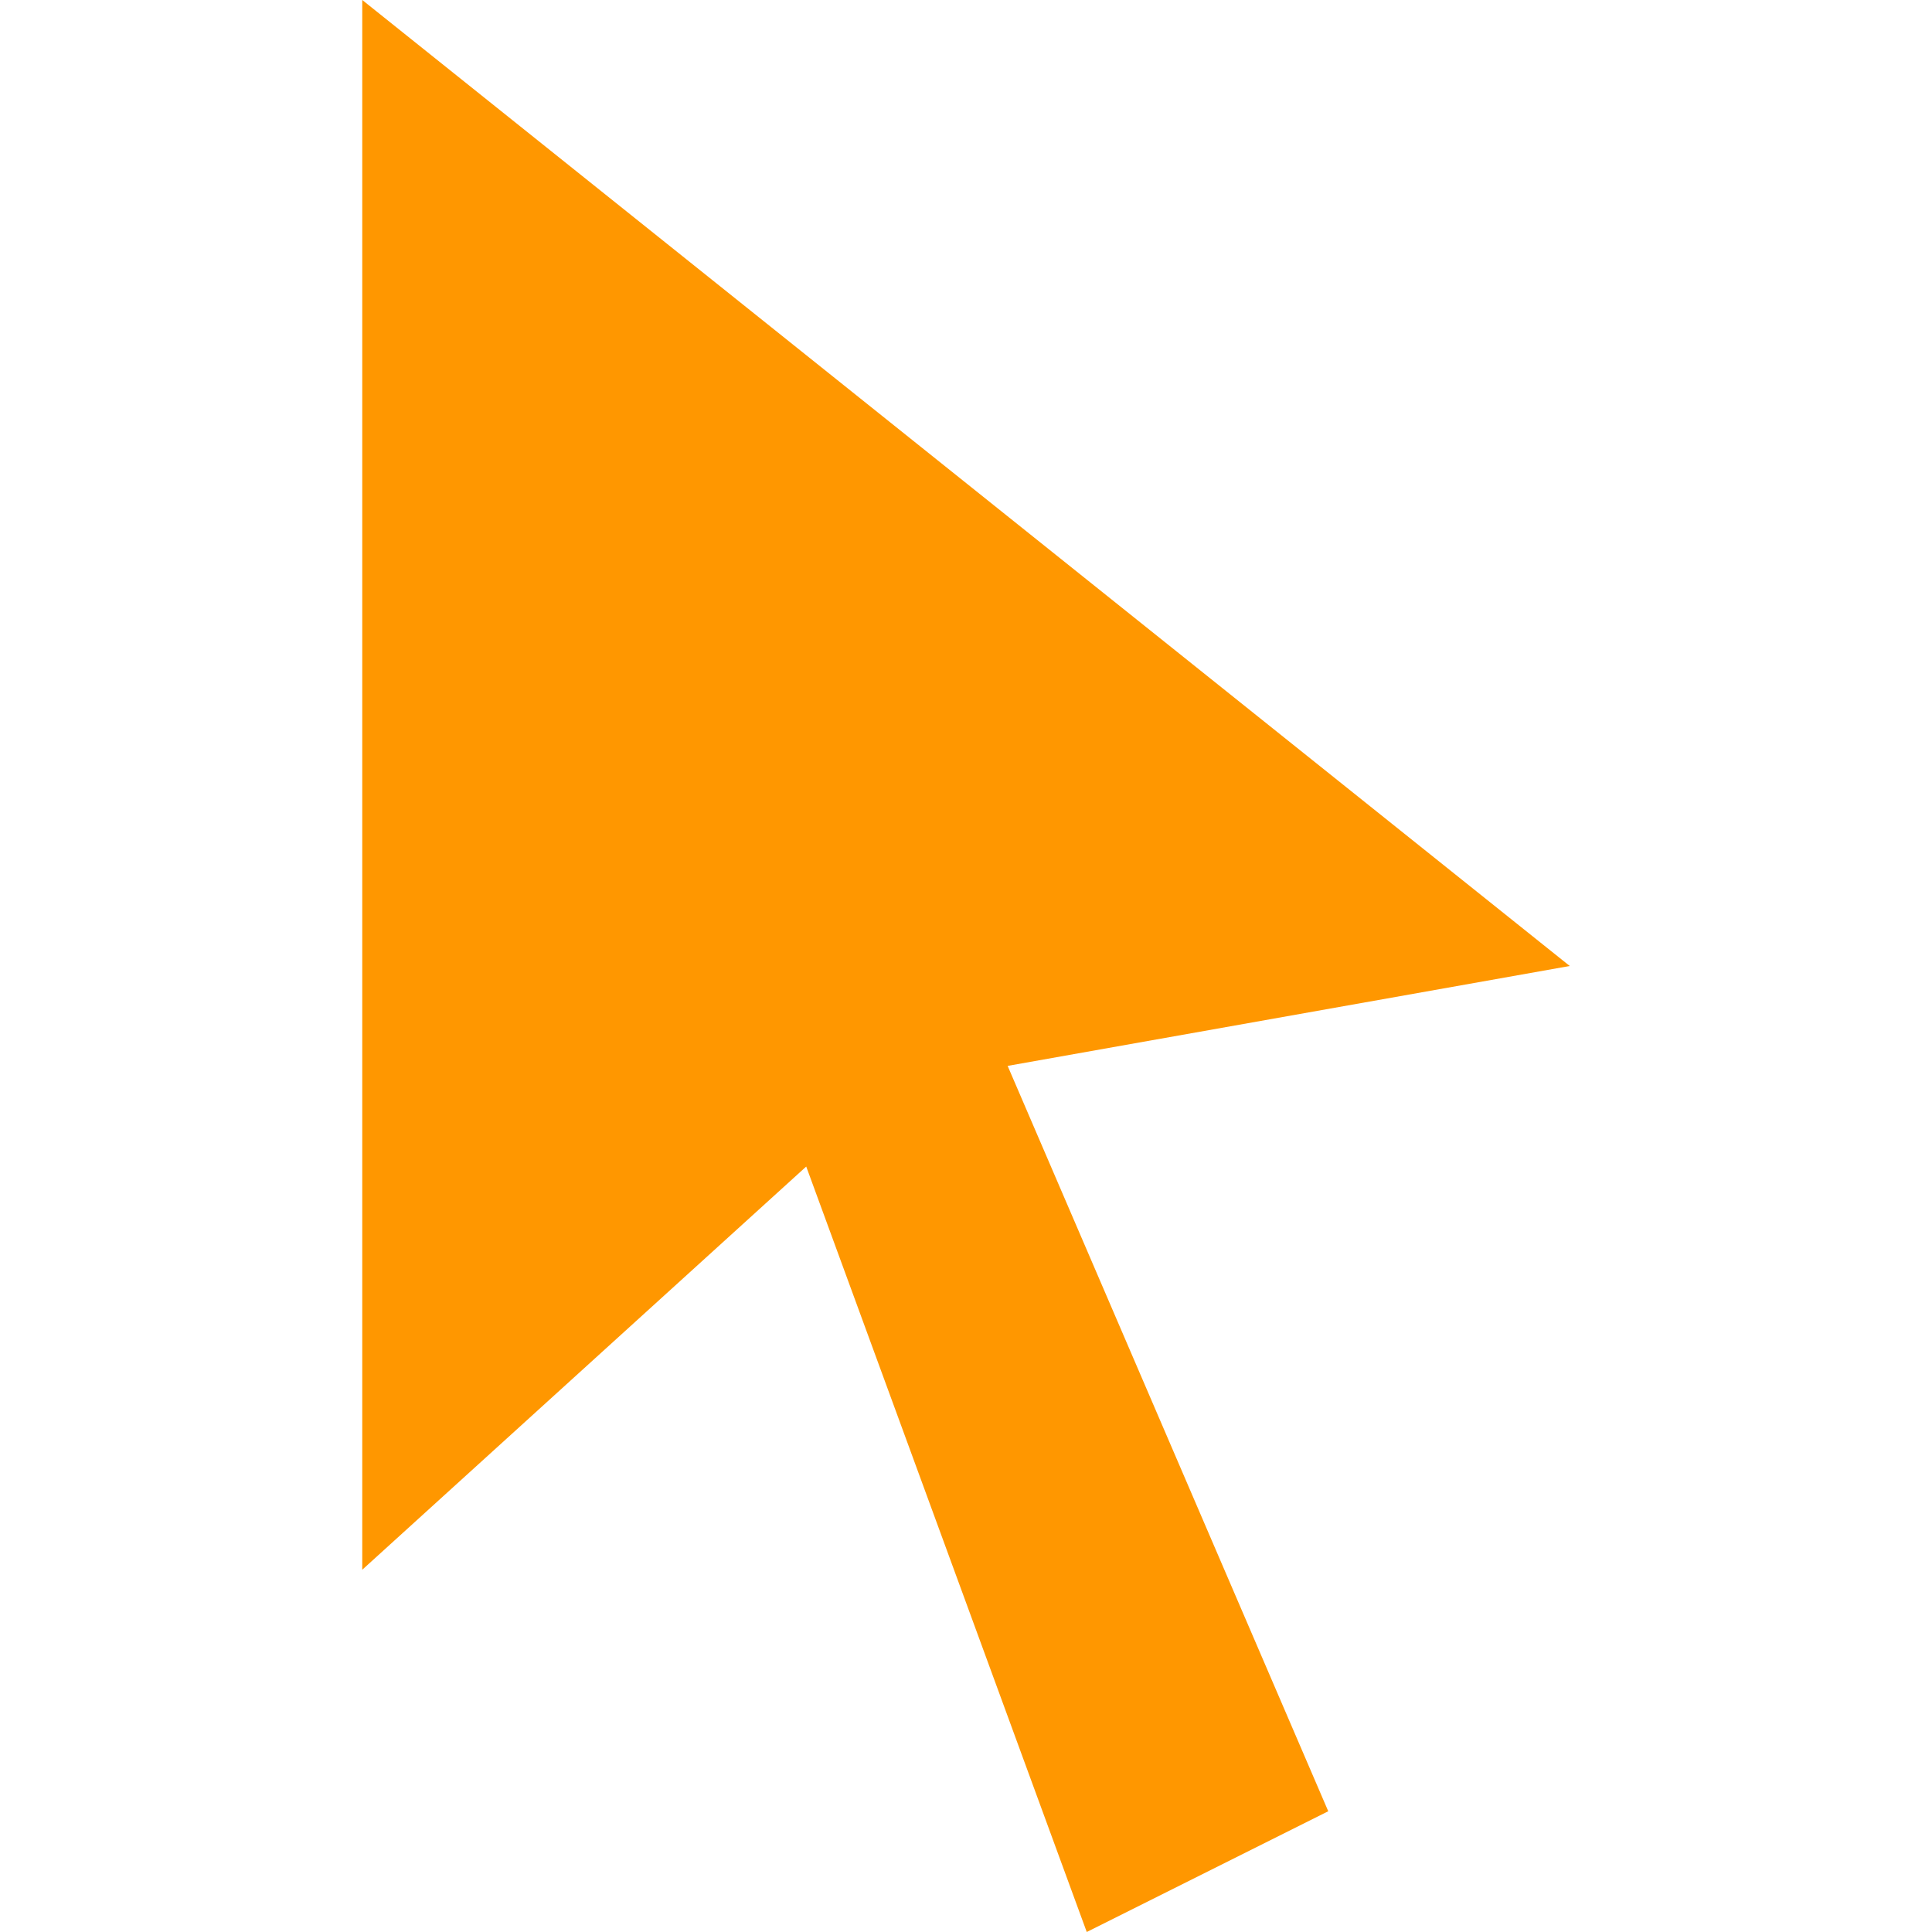 <?xml version="1.0" encoding="utf-8"?>
<!-- Generated by IcoMoon.io -->
<!DOCTYPE svg PUBLIC "-//W3C//DTD SVG 1.1//EN" "http://www.w3.org/Graphics/SVG/1.1/DTD/svg11.dtd">
<svg version="1.1" xmlns="http://www.w3.org/2000/svg" xmlns:xlink="http://www.w3.org/1999/xlink" width="20" height="20" viewBox="0 0 20 20">
<path fill="#FF9700" d="M10.431 11.034l3.319 7.716-2.5 1.25-2.904-7.924-4.596 4.174v-16.25l12.5 10-5.819 1.034z"></path>
</svg>
